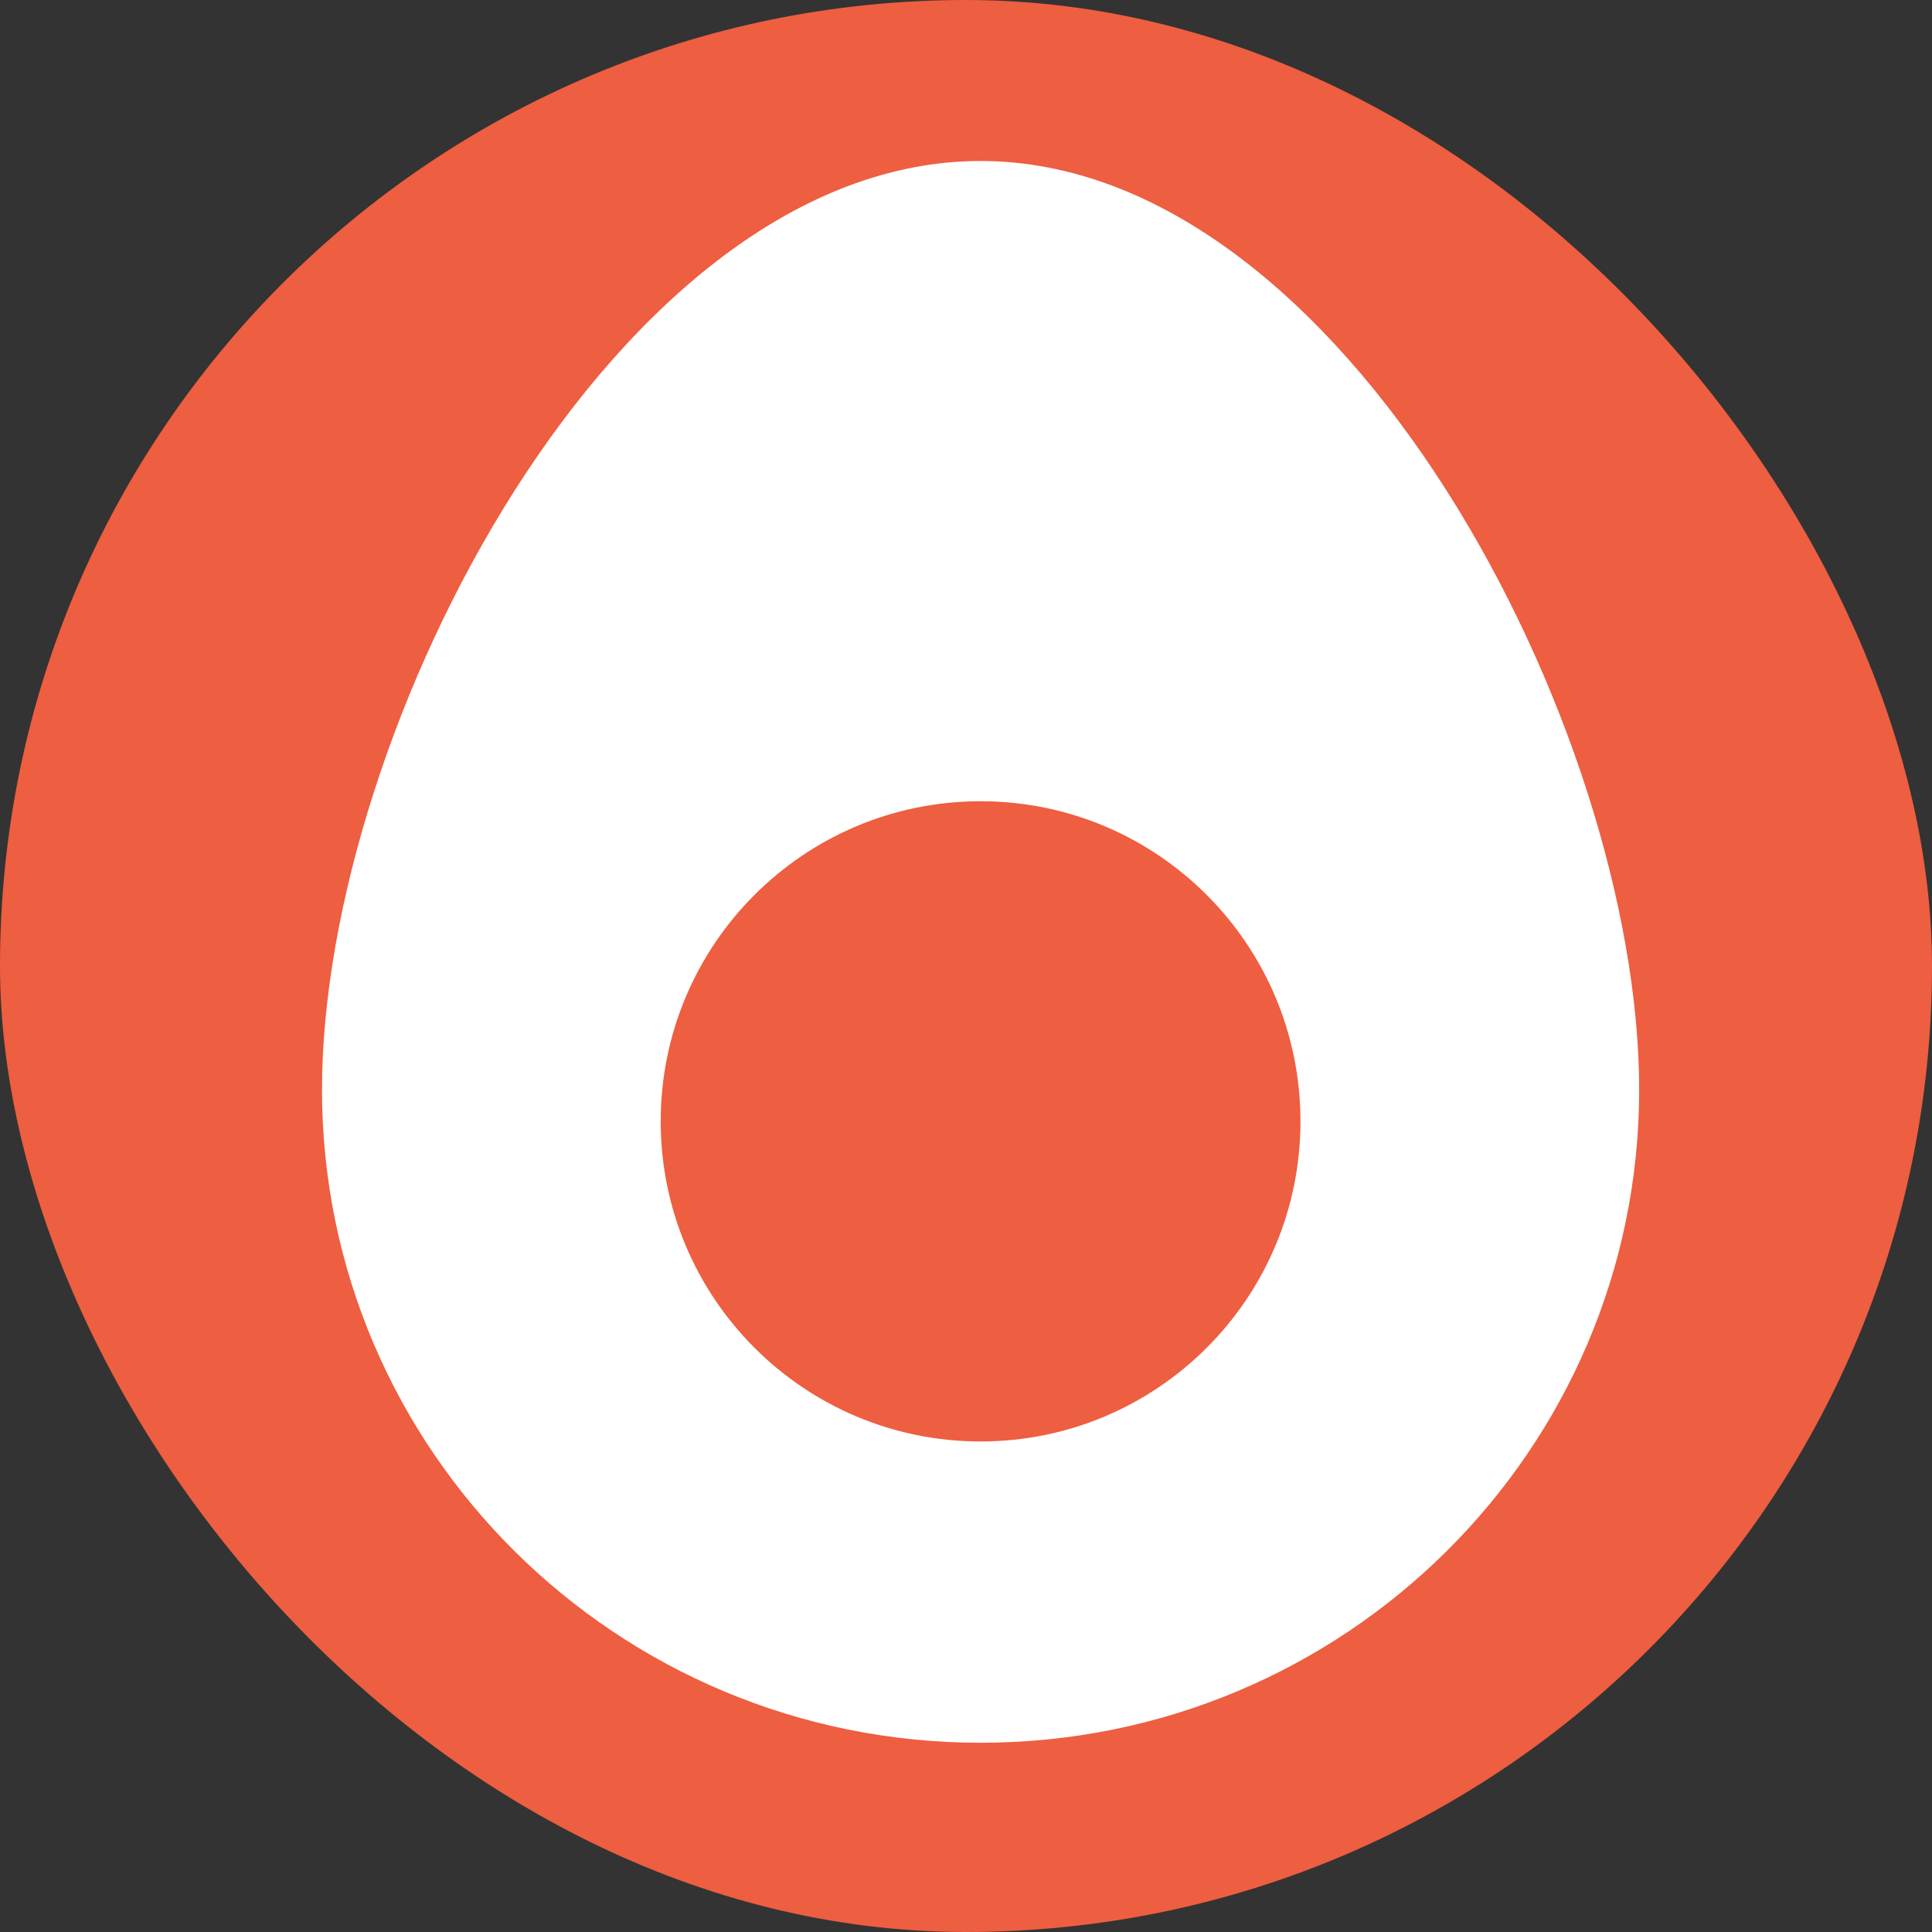 <svg width="60" height="60" viewBox="0 0 60 60" fill="none" xmlns="http://www.w3.org/2000/svg">
<rect x="0" y="0" width="60" height="60" fill="#333333" stroke="none"/>
<rect width="60" height="60" rx="30" fill="#EE5E40"/>
<path d="M50.906 33.843C50.906 45.043 41.749 54.123 30.453 54.123C19.157 54.123 10 45.043 10 33.843C10 22.642 19.157 5 30.453 5C41.749 5 50.906 22.642 50.906 33.843Z" fill="white"/>
<path d="M40.387 34.825C40.387 40.315 35.94 44.766 30.453 44.766C24.967 44.766 20.519 40.315 20.519 34.825C20.519 29.334 24.967 24.883 30.453 24.883C35.94 24.883 40.387 29.334 40.387 34.825Z" fill="#EE5E40"/>
</svg>
